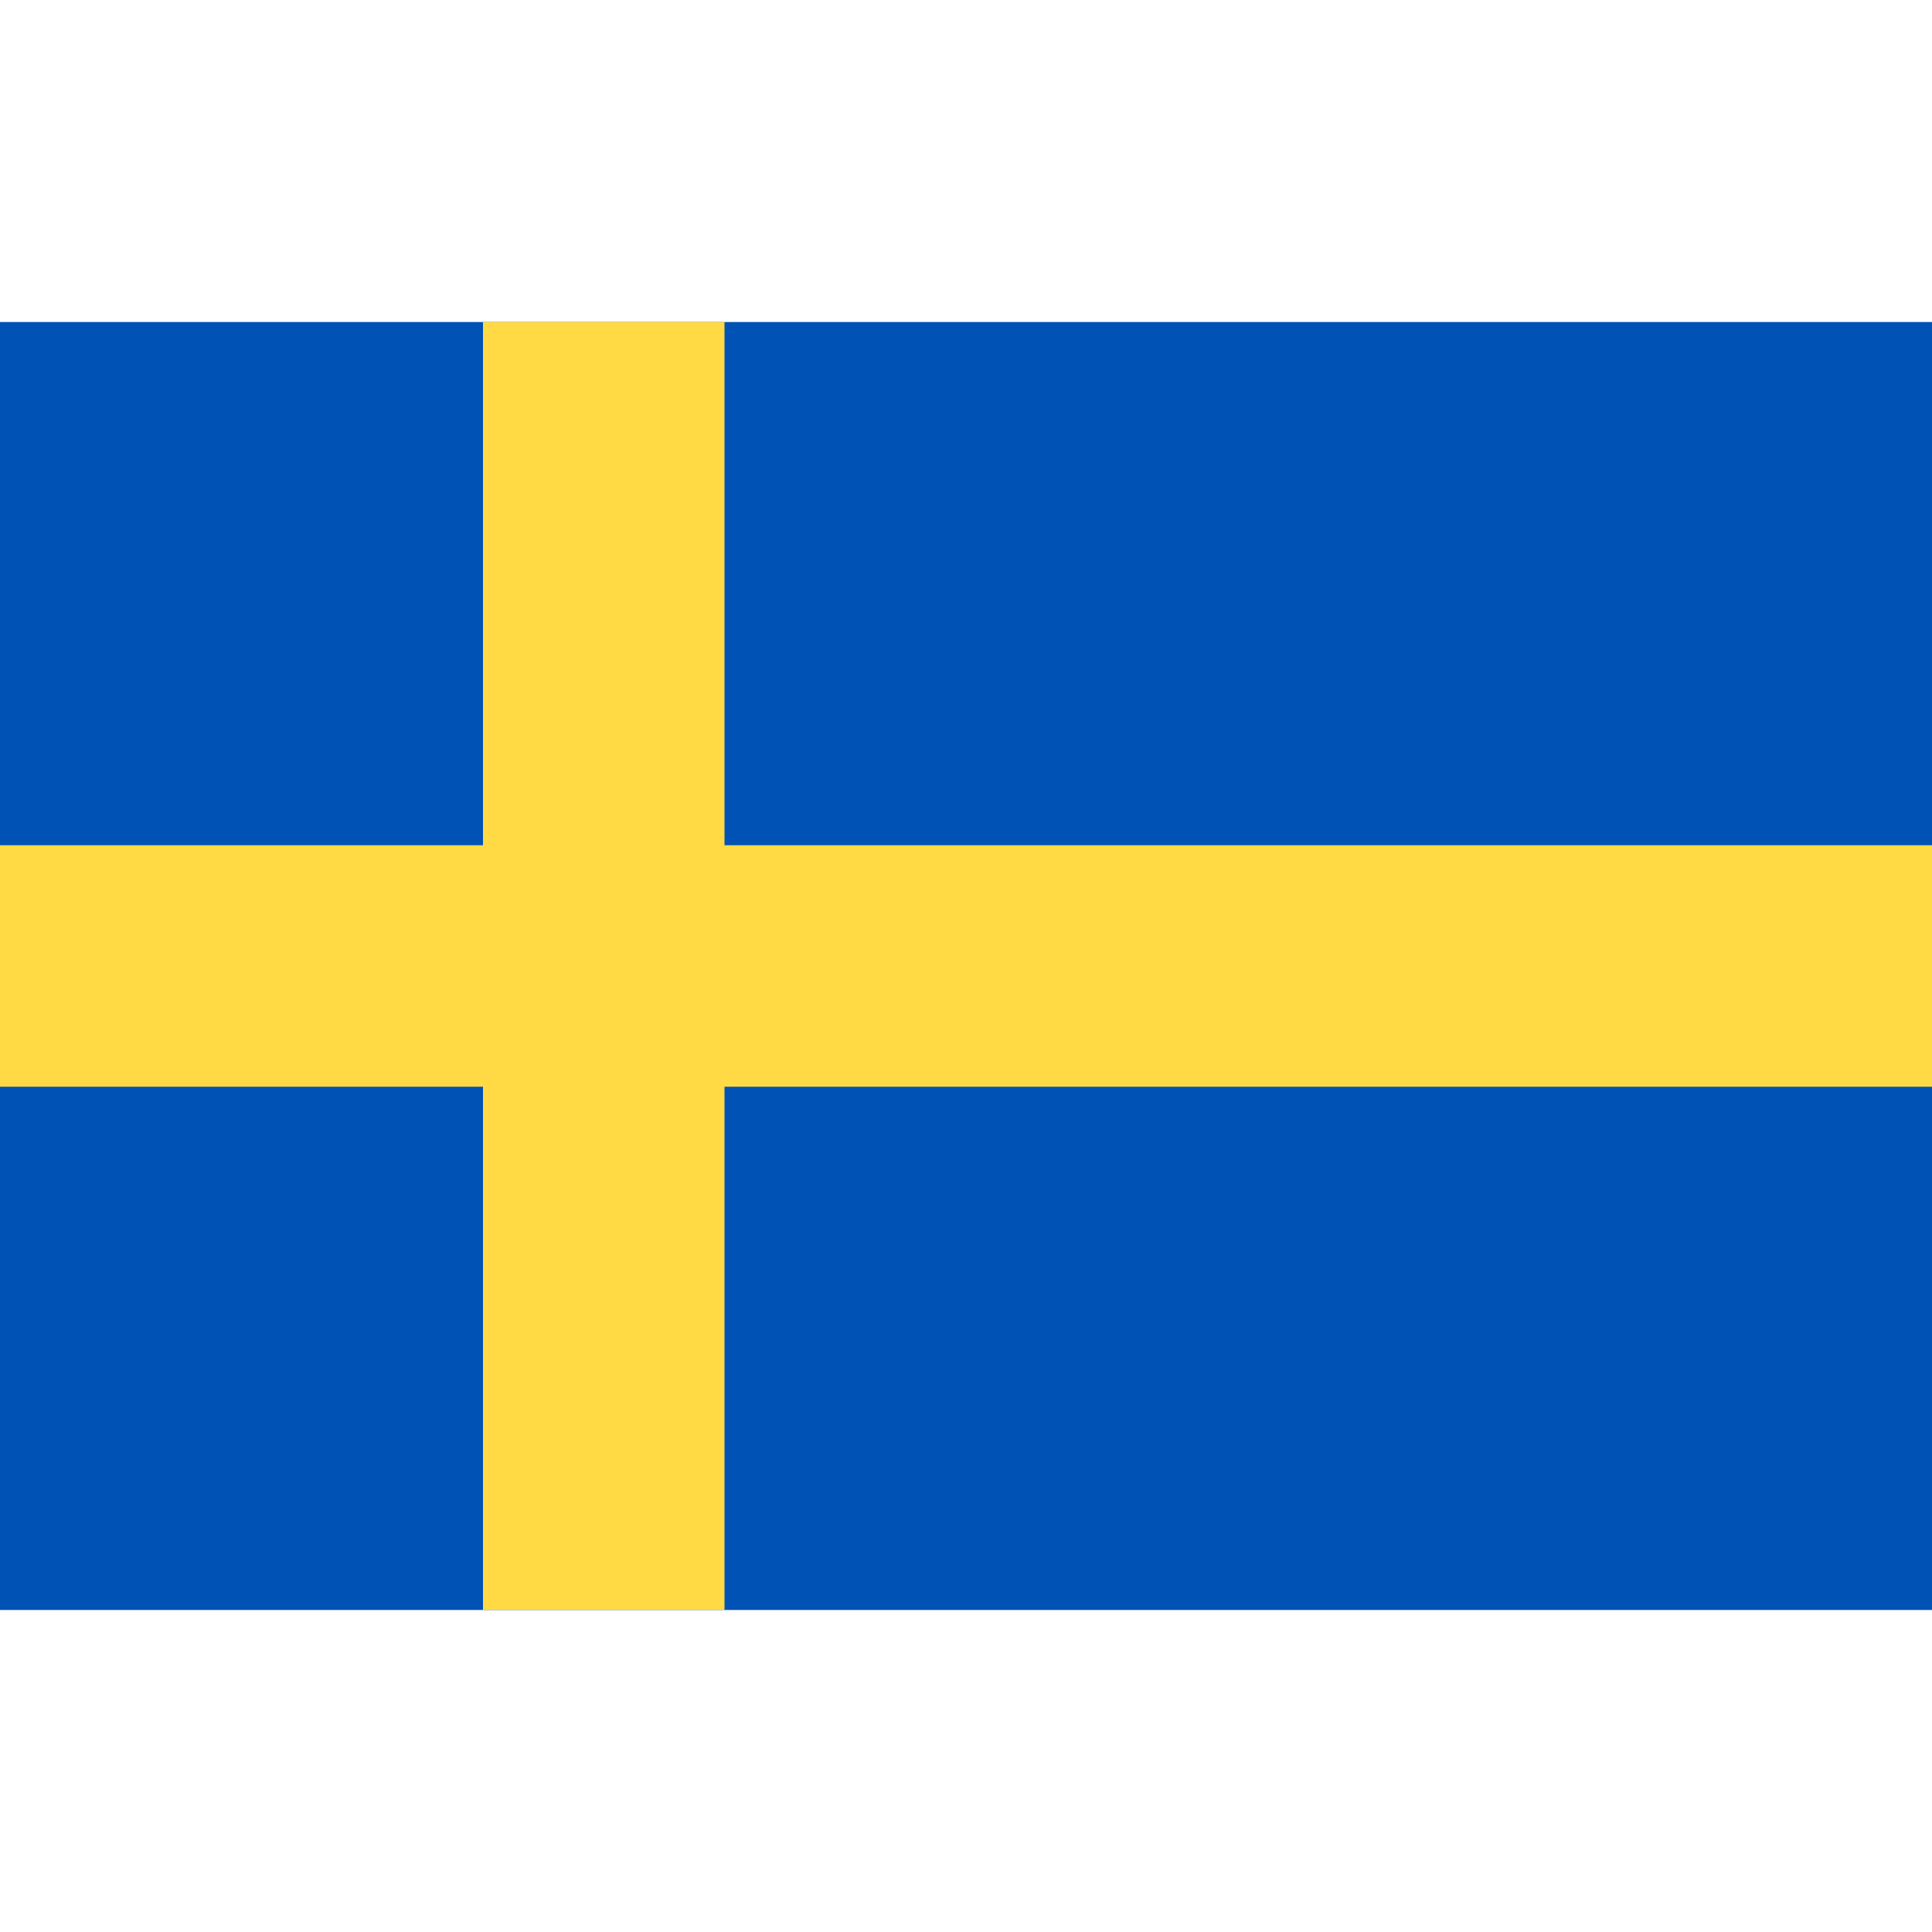 <?xml version="1.0" encoding="UTF-8" standalone="no"?>
<!-- Generator: Adobe Illustrator 19.0.0, SVG Export Plug-In . SVG Version: 6.00 Build 0)  -->

<svg
   xmlns:dc="http://purl.org/dc/elements/1.1/"
   xmlns:cc="http://creativecommons.org/ns#"
   xmlns:rdf="http://www.w3.org/1999/02/22-rdf-syntax-ns#"
   xmlns:svg="http://www.w3.org/2000/svg"
   xmlns="http://www.w3.org/2000/svg"
   xmlns:sodipodi="http://sodipodi.sourceforge.net/DTD/sodipodi-0.dtd"
   xmlns:inkscape="http://www.inkscape.org/namespaces/inkscape"
   version="1.1"
   id="Capa_1"
   x="0px"
   y="0px"
   viewBox="0 0 512 512"
   style="enable-background:new 0 0 512 512;"
   xml:space="preserve"
   sodipodi:docname="073-sweden.svg"
   inkscape:version="0.92.1 r15371"><defs
   id="defs4536" /><sodipodi:namedview
   pagecolor="#ffffff"
   bordercolor="#666666"
   borderopacity="1"
   objecttolerance="10"
   gridtolerance="10"
   guidetolerance="10"
   inkscape:pageopacity="0"
   inkscape:pageshadow="2"
   inkscape:window-width="958"
   inkscape:window-height="1008"
   id="namedview4534"
   showgrid="false"
   inkscape:zoom="0.32593203"
   inkscape:cx="275.57444"
   inkscape:cy="-345.13964"
   inkscape:window-x="953"
   inkscape:window-y="0"
   inkscape:window-maximized="0"
   inkscape:current-layer="Capa_1" />
<path
   style="fill:#0052b4;stroke-width:1"
   d="M 0,85.34 H 512 V 426.663 H 0 Z"
   id="rect4499"
   inkscape:connector-curvature="0" />
<path
   style="fill:#ffda44;stroke-width:1"
   d="M 192,85.337 H 128 V 223.997 H 0 v 63.997 h 128 v 138.66 h 64 V 287.995 H 512 V 223.997 H 192 Z"
   id="polygon4501"
   inkscape:connector-curvature="0" />















</svg>